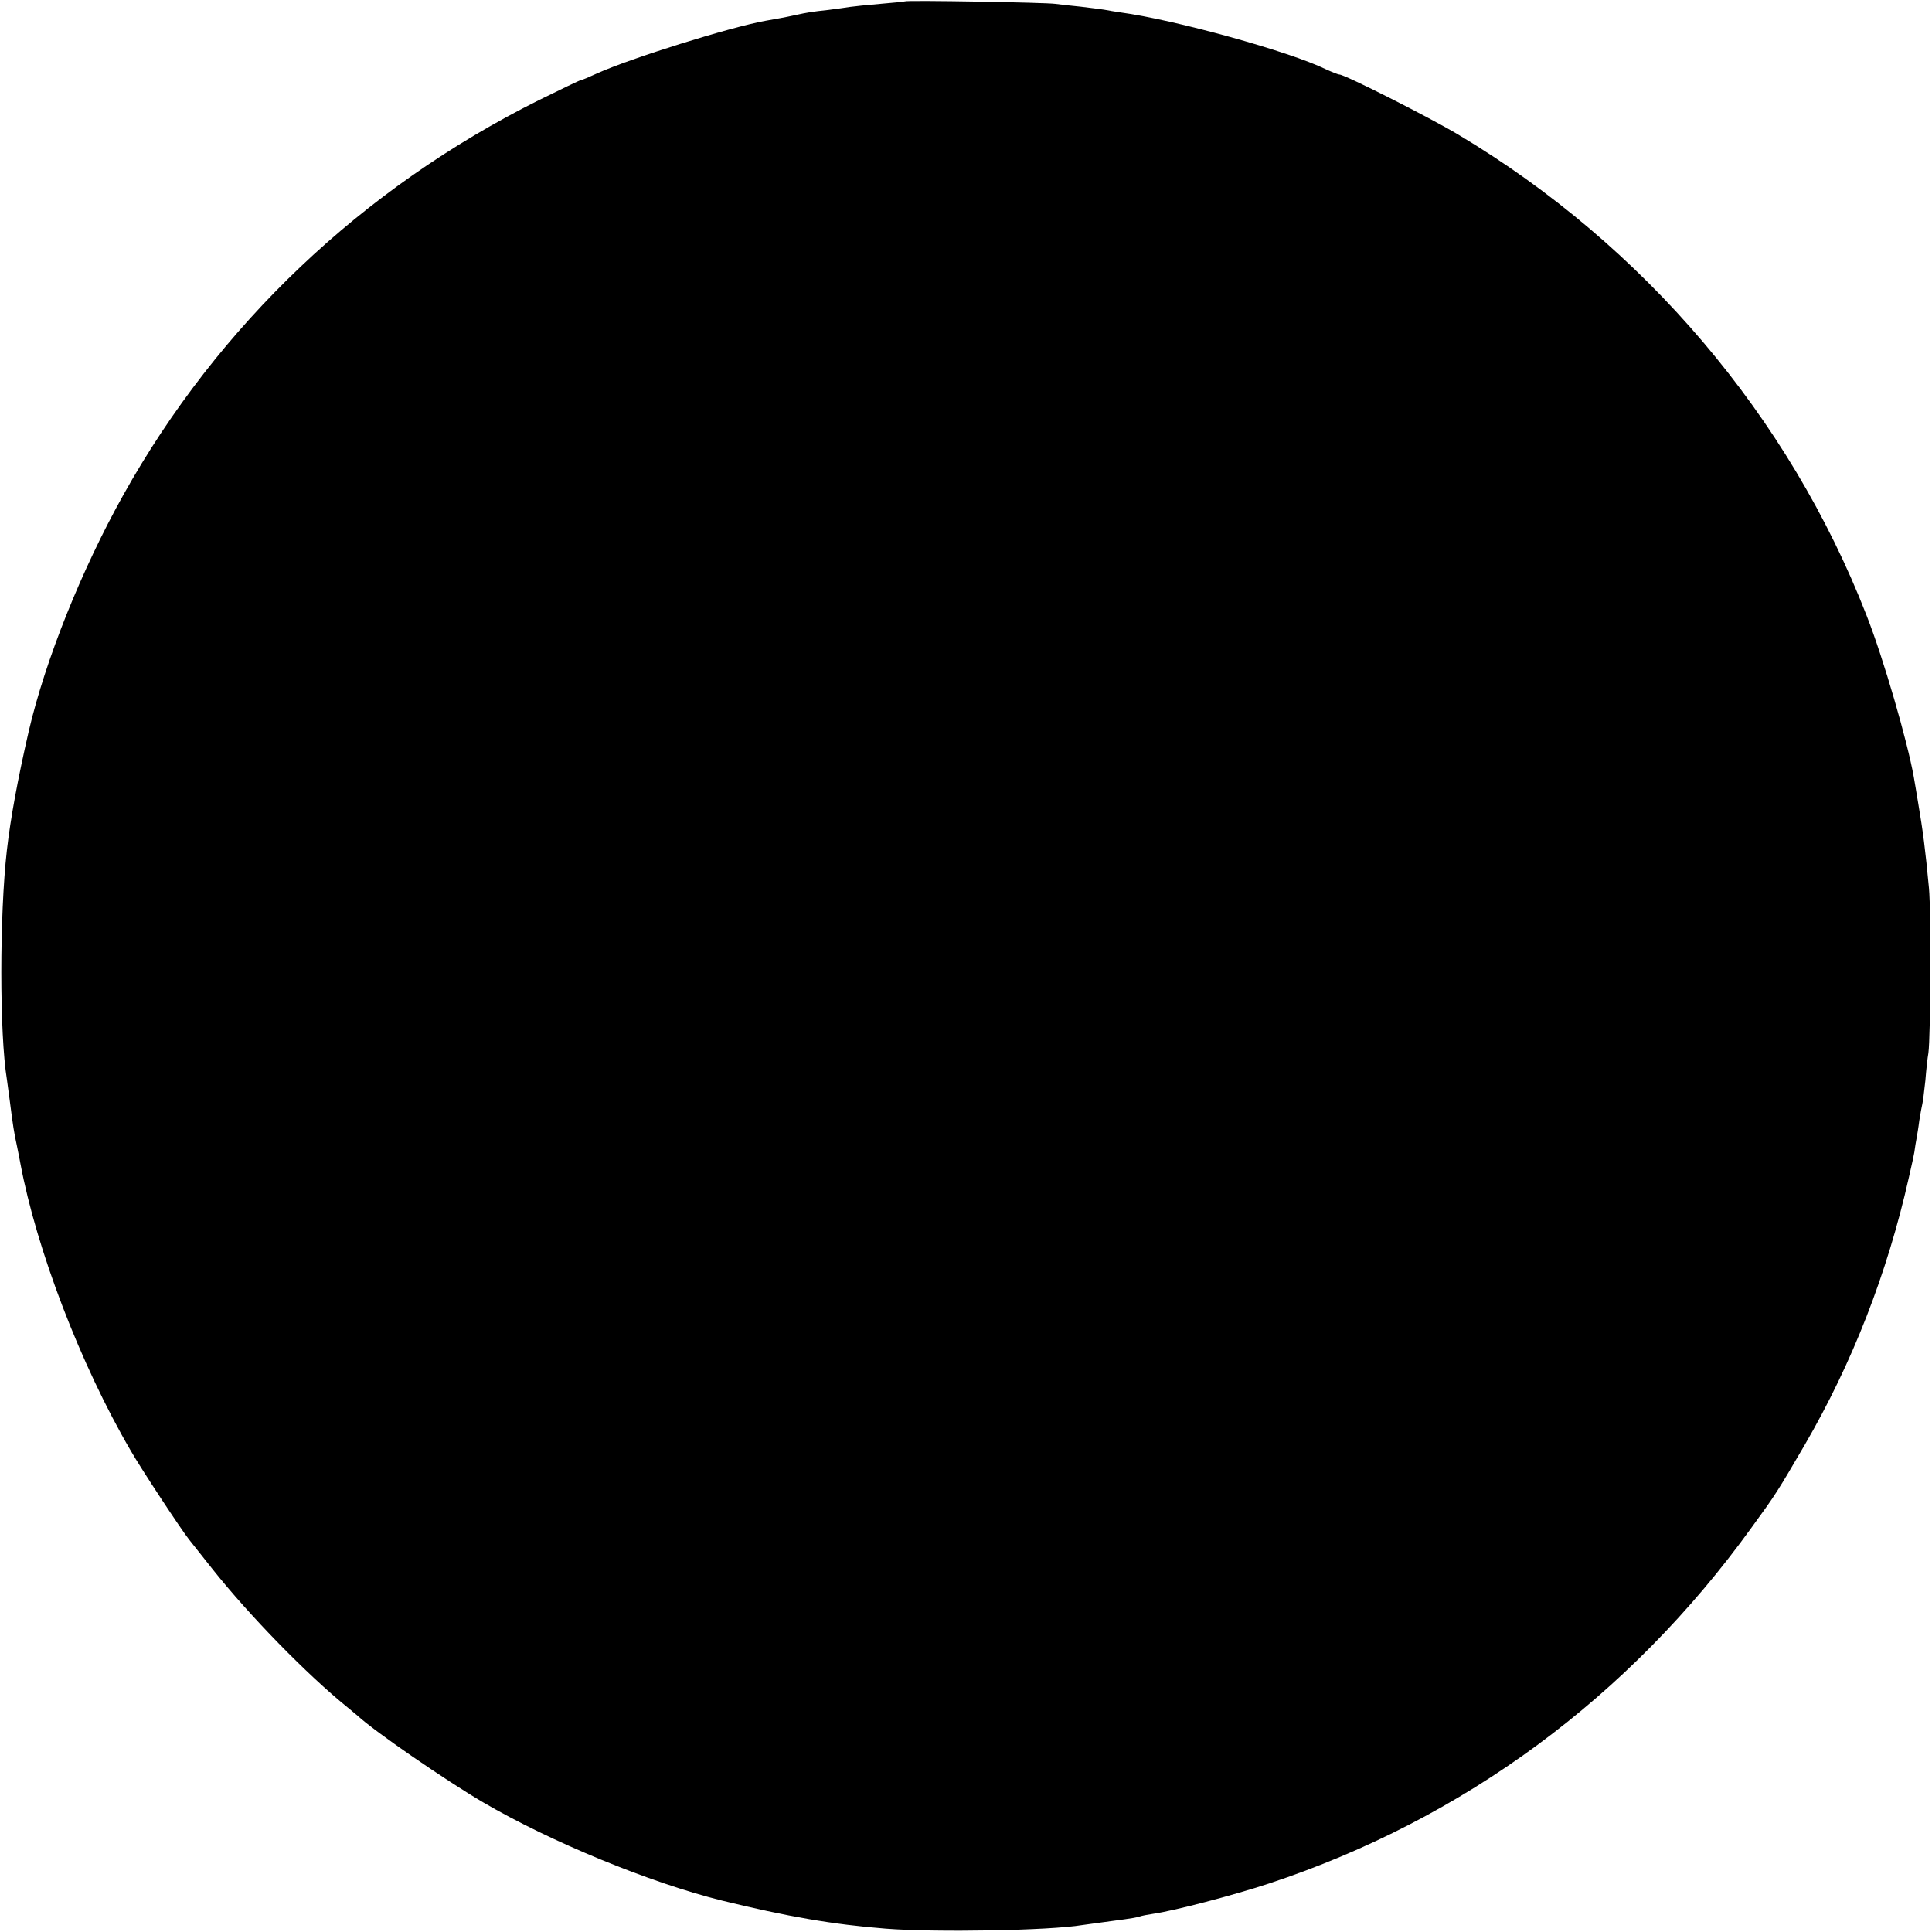 <?xml version="1.0" standalone="no"?>
<!DOCTYPE svg PUBLIC "-//W3C//DTD SVG 20010904//EN"
 "http://www.w3.org/TR/2001/REC-SVG-20010904/DTD/svg10.dtd">
<svg version="1.0" xmlns="http://www.w3.org/2000/svg"
 width="700pt" height="700pt" viewBox="0 0 700 700"
 preserveAspectRatio="xMidYMid meet">
<g transform="translate(0,700) scale(0.1,-0.1)"
fill="#000000" stroke="none">
<path d="M3278 6995 c-1 -1 -42 -5 -89 -9 -47 -4 -96 -9 -109 -11 -12 -2 -48
-7 -79 -11 -57 -6 -76 -9 -121 -19 -36 -8 -71 -14 -105 -20 -129 -23 -490
-136 -612 -191 -28 -13 -54 -24 -58 -24 -3 0 -72 -33 -153 -73 -639 -319
-1161 -814 -1505 -1430 -151 -270 -283 -599 -343 -857 -40 -174 -66 -316 -79
-430 -27 -237 -27 -666 0 -831 2 -13 6 -46 10 -74 12 -94 16 -120 26 -165 5
-25 11 -54 13 -66 58 -310 218 -729 399 -1039 39 -68 184 -288 212 -323 7 -9
45 -57 84 -106 135 -170 344 -384 490 -502 13 -10 28 -24 35 -29 62 -58 323
-237 456 -315 246 -144 607 -292 865 -356 237 -58 403 -87 595 -102 180 -14
591 -7 711 13 24 3 78 11 154 21 22 3 46 7 54 10 8 3 30 7 50 10 76 11 290 67
420 110 704 233 1304 675 1747 1289 89 122 93 129 193 300 172 296 299 621
377 968 2 9 6 27 9 40 3 12 8 36 11 52 2 17 6 39 8 50 2 11 7 40 10 65 4 25 9
52 11 60 2 8 7 47 11 85 3 39 8 84 11 100 8 59 10 511 2 597 -13 140 -22 208
-39 308 -6 36 -13 79 -16 95 -23 129 -109 427 -171 585 -280 720 -806 1340
-1479 1742 -107 64 -412 218 -431 218 -5 0 -27 9 -49 19 -133 65 -550 180
-744 206 -19 3 -46 7 -60 10 -13 2 -52 7 -86 11 -33 3 -74 8 -90 10 -33 5
-540 14 -546 9z"/>
</g>
</svg>
